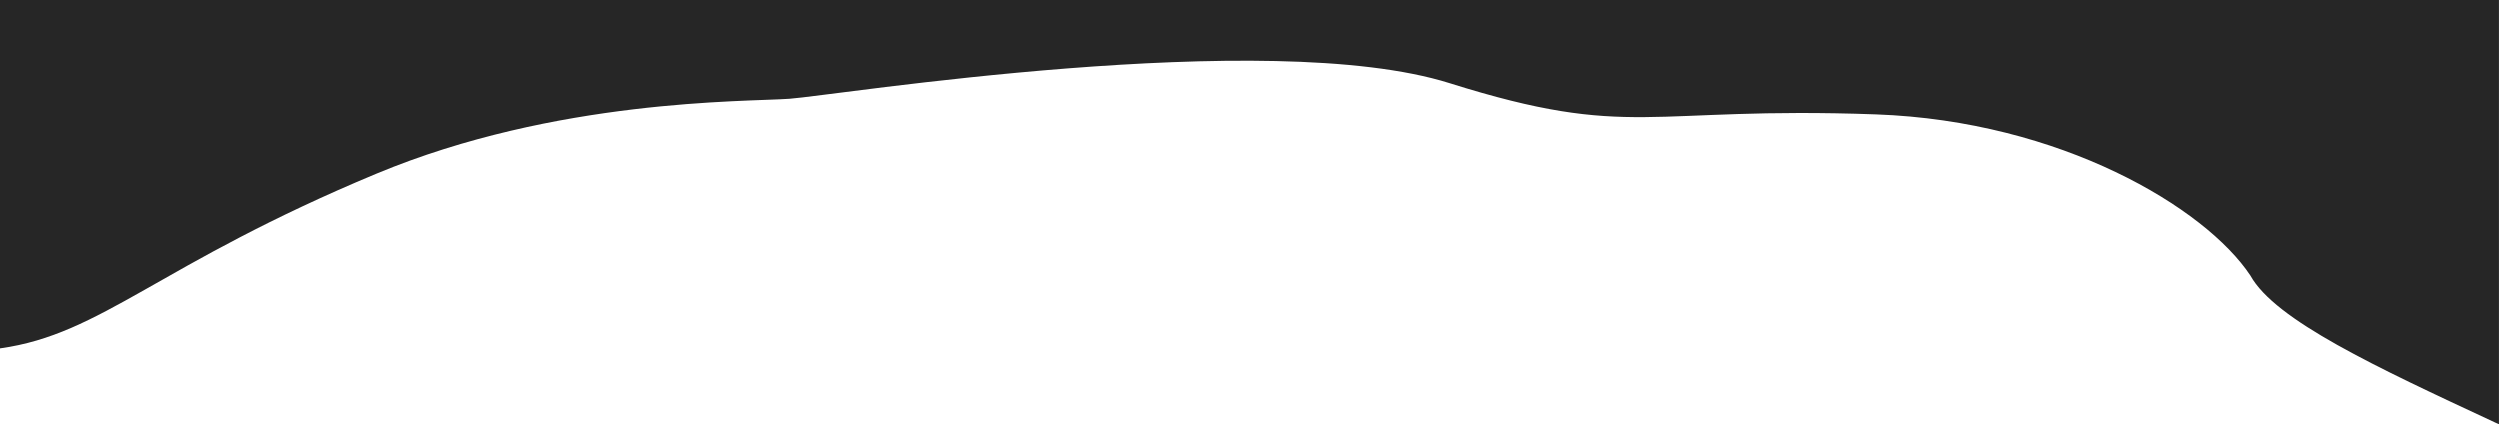 <?xml version="1.0" encoding="UTF-8"?> <svg xmlns="http://www.w3.org/2000/svg" width="1202" height="204" viewBox="0 0 1202 204" fill="none"><path d="M181 83.499C76 127.2 49.167 160.666 3.56685e-05 167.499L3.56685e-05 -0L456.5 -0.001L1201.5 -0L1201.5 204L1199.3 202.975C1142.25 176.422 1093.85 153.892 1082 132.499C1060.33 99.833 990.8 58.2 902 54.999C791 50.999 784.5 67.499 697 39.999C609.5 12.499 401 45.999 379.5 47.499C358 48.999 267.5 47.499 181 83.499Z" fill="#262626"></path></svg> 